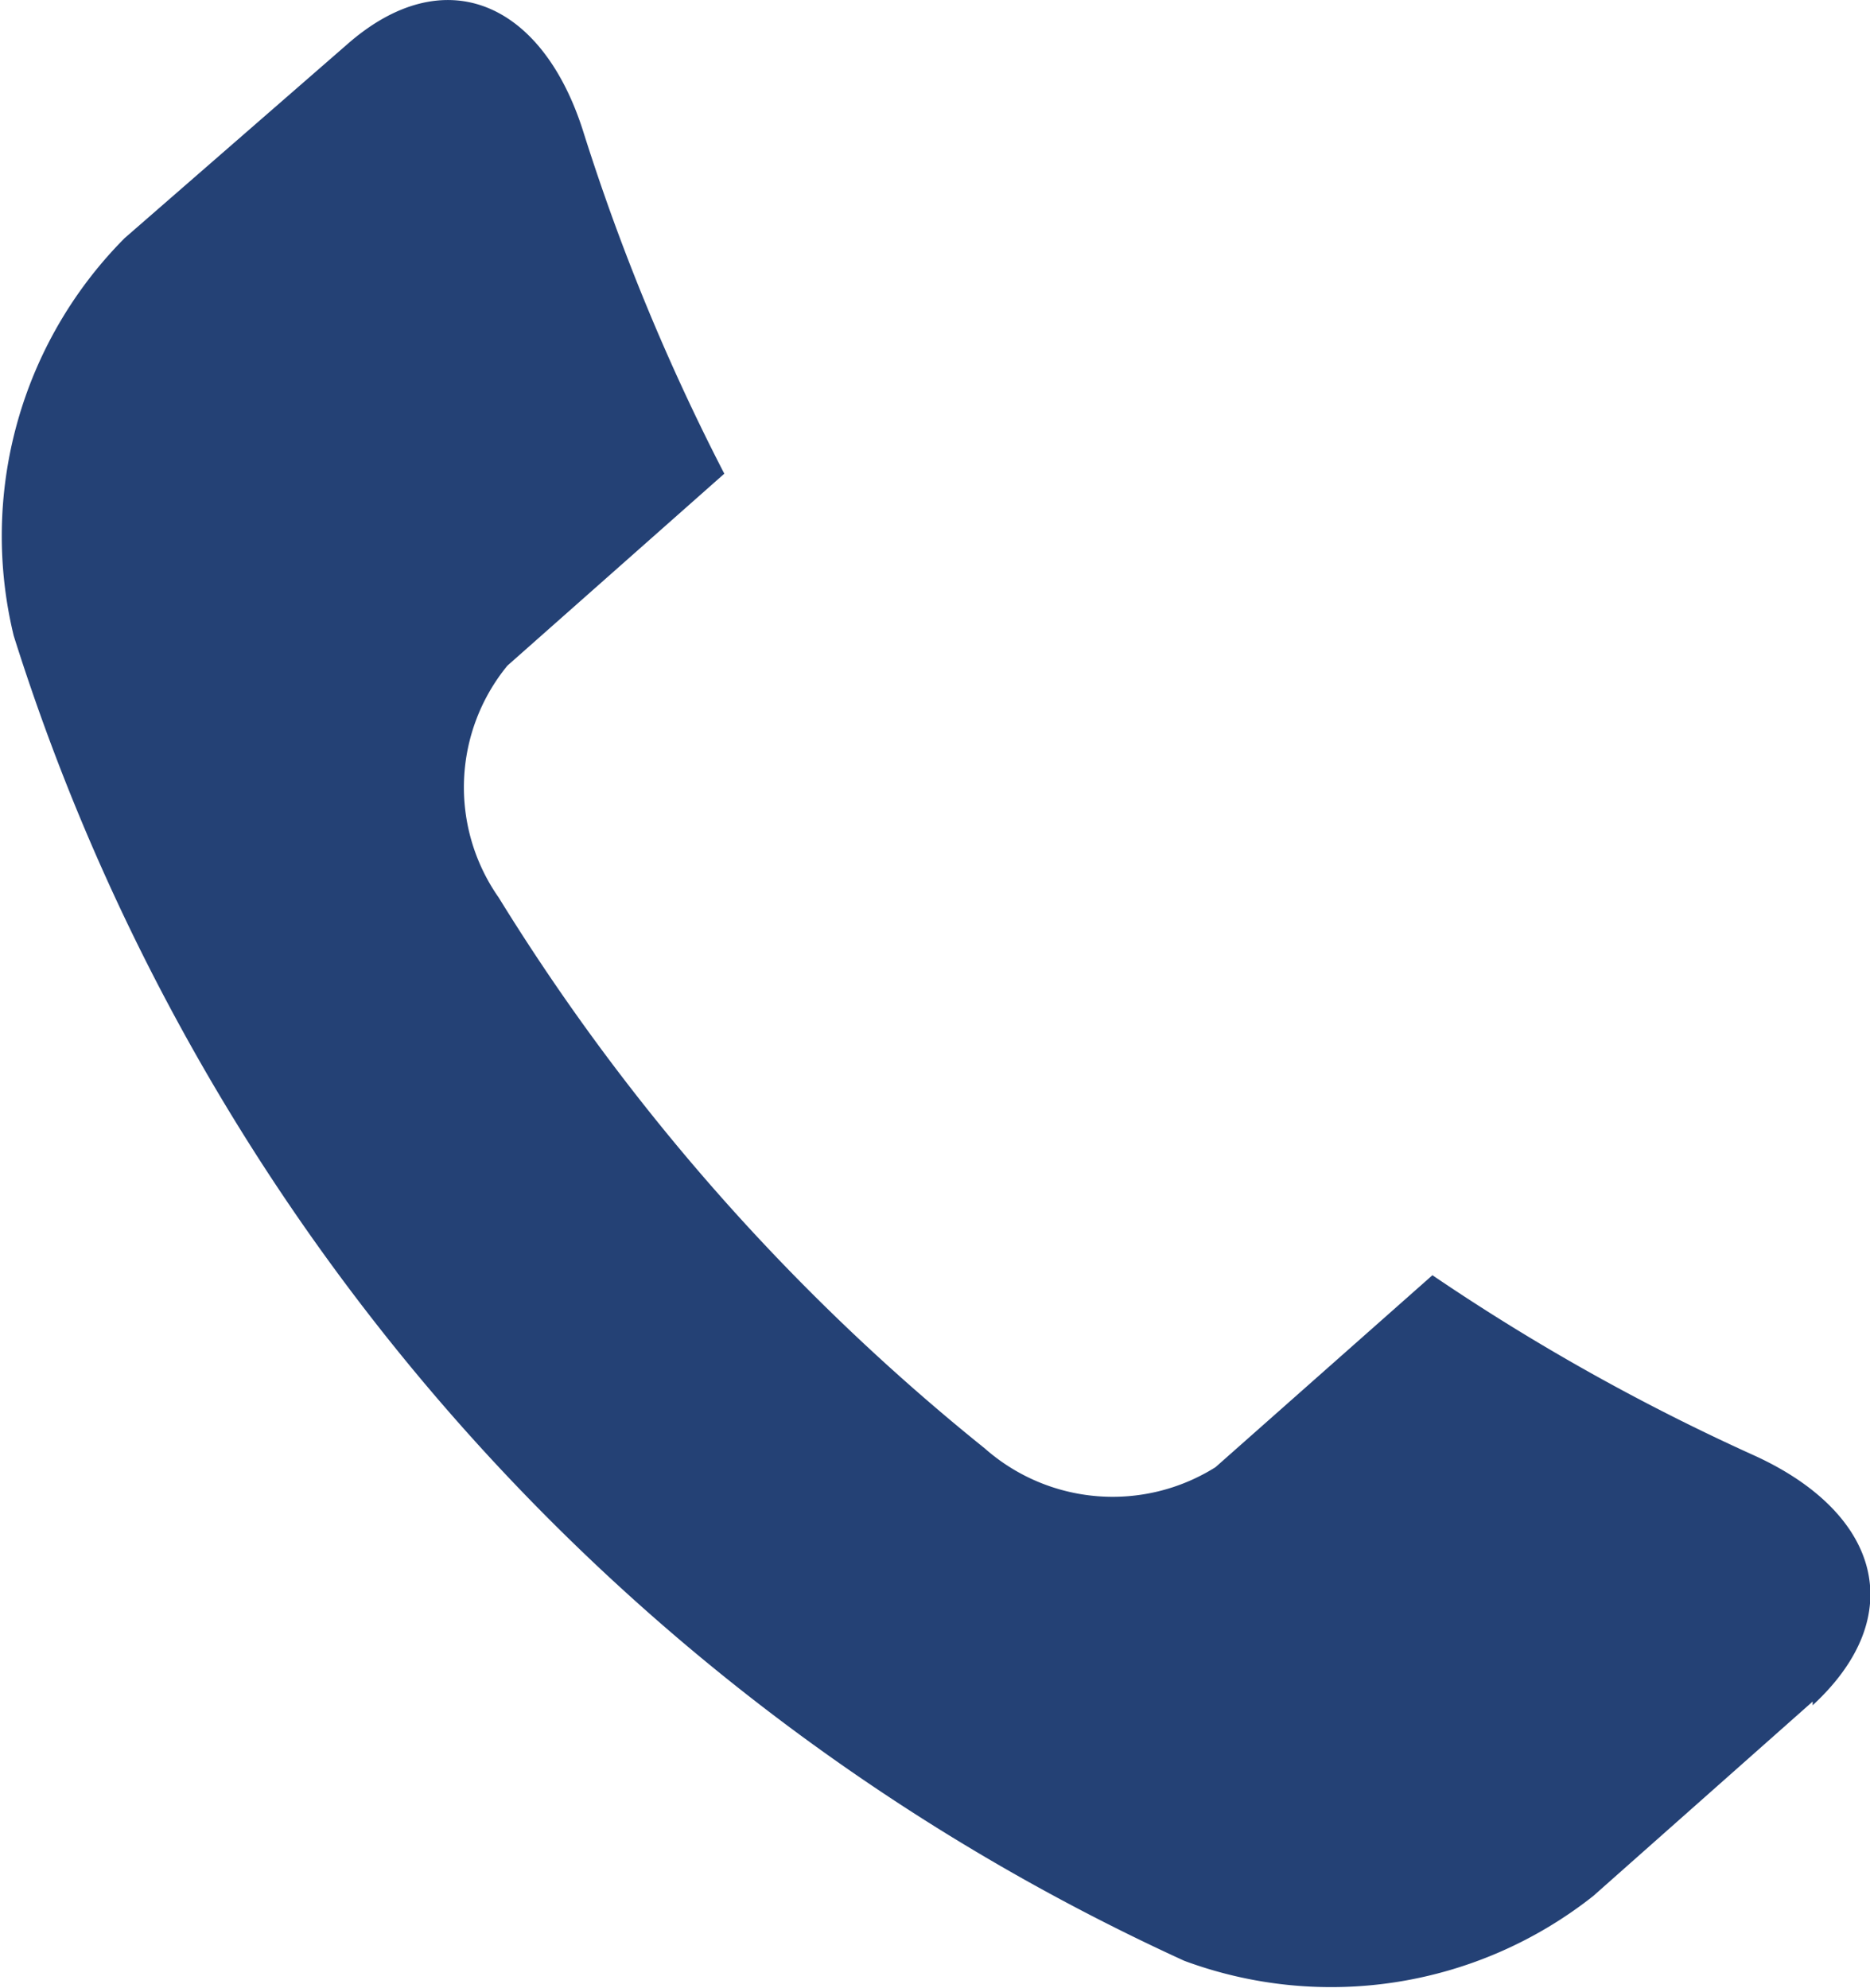 <svg xmlns="http://www.w3.org/2000/svg" viewBox="0 0 15 15.95"><defs><style>.cls-1{fill:#244175;}</style></defs><g id="Capa_2" data-name="Capa 2"><g id="Capa_1-2" data-name="Capa 1"><path class="cls-1" d="M14.54,13.65l-1.76,1.56a3.39,3.39,0,0,1-3.28.52A17.45,17.45,0,0,1,.11,5.1,3.39,3.39,0,0,1,1,1.91L2.78.36c.78-.69,1.57-.35,1.9.7A17.34,17.34,0,0,0,5.81,3.8L4.07,5.34A1.54,1.54,0,0,0,4,7.2,17.36,17.36,0,0,0,7.9,11.62a1.55,1.55,0,0,0,1.85.15l1.74-1.54a17.21,17.21,0,0,0,2.59,1.45c1,.46,1.24,1.28.46,2"></path></g></g></svg>